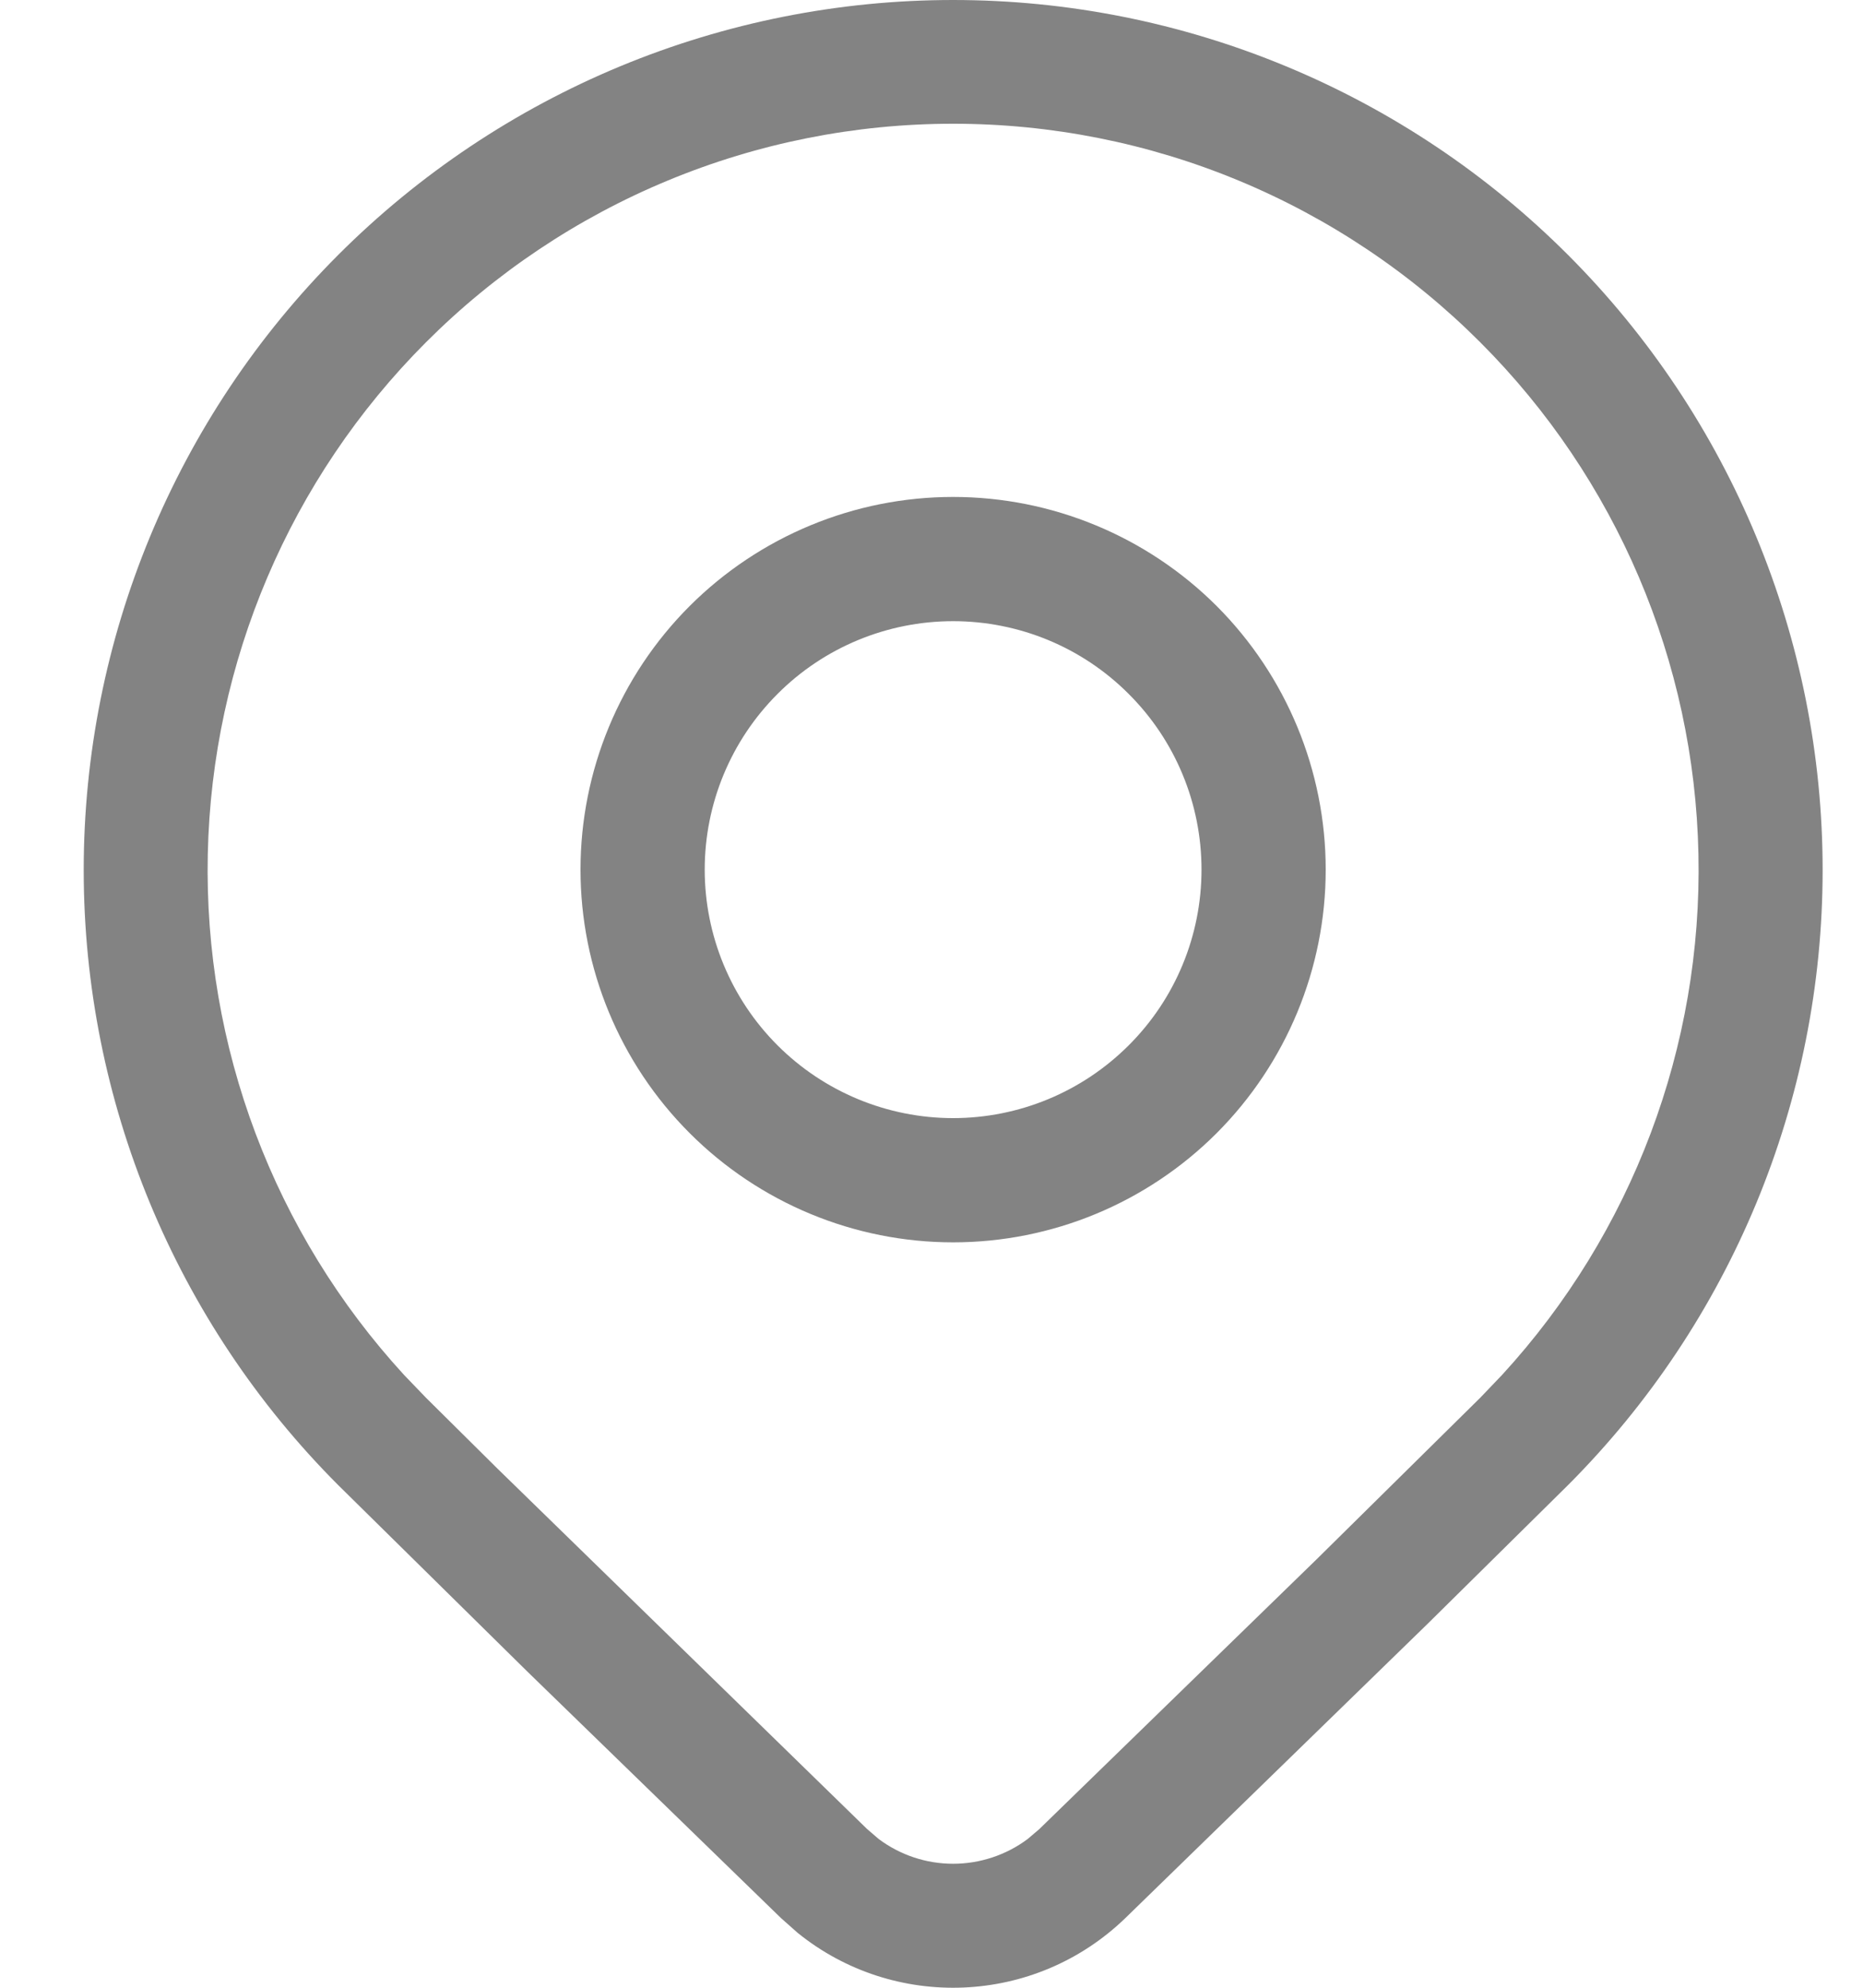 <svg width="15" height="16" viewBox="0 0 15 16" fill="none" xmlns="http://www.w3.org/2000/svg">
<path d="M10.674 7C10.674 7.795 10.358 8.558 9.796 9.121C9.233 9.684 8.47 10 7.674 10C6.879 10 6.116 9.684 5.553 9.121C4.99 8.558 4.674 7.795 4.674 7C4.674 6.204 4.99 5.441 5.553 4.878C6.116 4.316 6.879 4 7.674 4C8.47 4 9.233 4.316 9.796 4.878C10.358 5.441 10.674 6.204 10.674 7ZM9.674 7C9.674 6.469 9.464 5.961 9.088 5.586C8.713 5.21 8.205 5 7.674 5C7.144 5 6.635 5.21 6.26 5.586C5.885 5.961 5.674 6.469 5.674 7C5.674 7.53 5.885 8.039 6.26 8.414C6.635 8.789 7.144 9 7.674 9C8.205 9 8.713 8.789 9.088 8.414C9.464 8.039 9.674 7.53 9.674 7ZM12.624 11.955C13.937 10.641 14.675 8.86 14.675 7.003C14.675 5.146 13.937 3.364 12.624 2.051C11.974 1.401 11.203 0.885 10.353 0.533C9.504 0.181 8.594 0 7.674 0C6.755 0 5.845 0.181 4.995 0.533C4.146 0.885 3.374 1.401 2.724 2.051C1.411 3.364 0.674 5.146 0.674 7.003C0.674 8.86 1.411 10.641 2.724 11.955L4.245 13.454L6.288 15.439L6.421 15.557C7.196 16.185 8.331 16.145 9.061 15.439L11.496 13.069L12.624 11.955ZM3.429 2.756C3.986 2.198 4.648 1.755 5.377 1.453C6.105 1.151 6.886 0.996 7.674 0.996C8.463 0.996 9.244 1.151 9.972 1.453C10.7 1.755 11.362 2.198 11.919 2.756C13.014 3.851 13.643 5.327 13.675 6.875C13.708 8.424 13.142 9.925 12.095 11.066L11.919 11.25L10.598 12.554L8.368 14.723L8.274 14.803C8.101 14.932 7.89 15.002 7.674 15.002C7.458 15.002 7.247 14.932 7.074 14.802L6.981 14.722L4.001 11.817L3.429 11.25L3.253 11.067C2.206 9.926 1.64 8.425 1.673 6.876C1.706 5.328 2.335 3.851 3.429 2.756Z" fill="#838383"/>
</svg>
